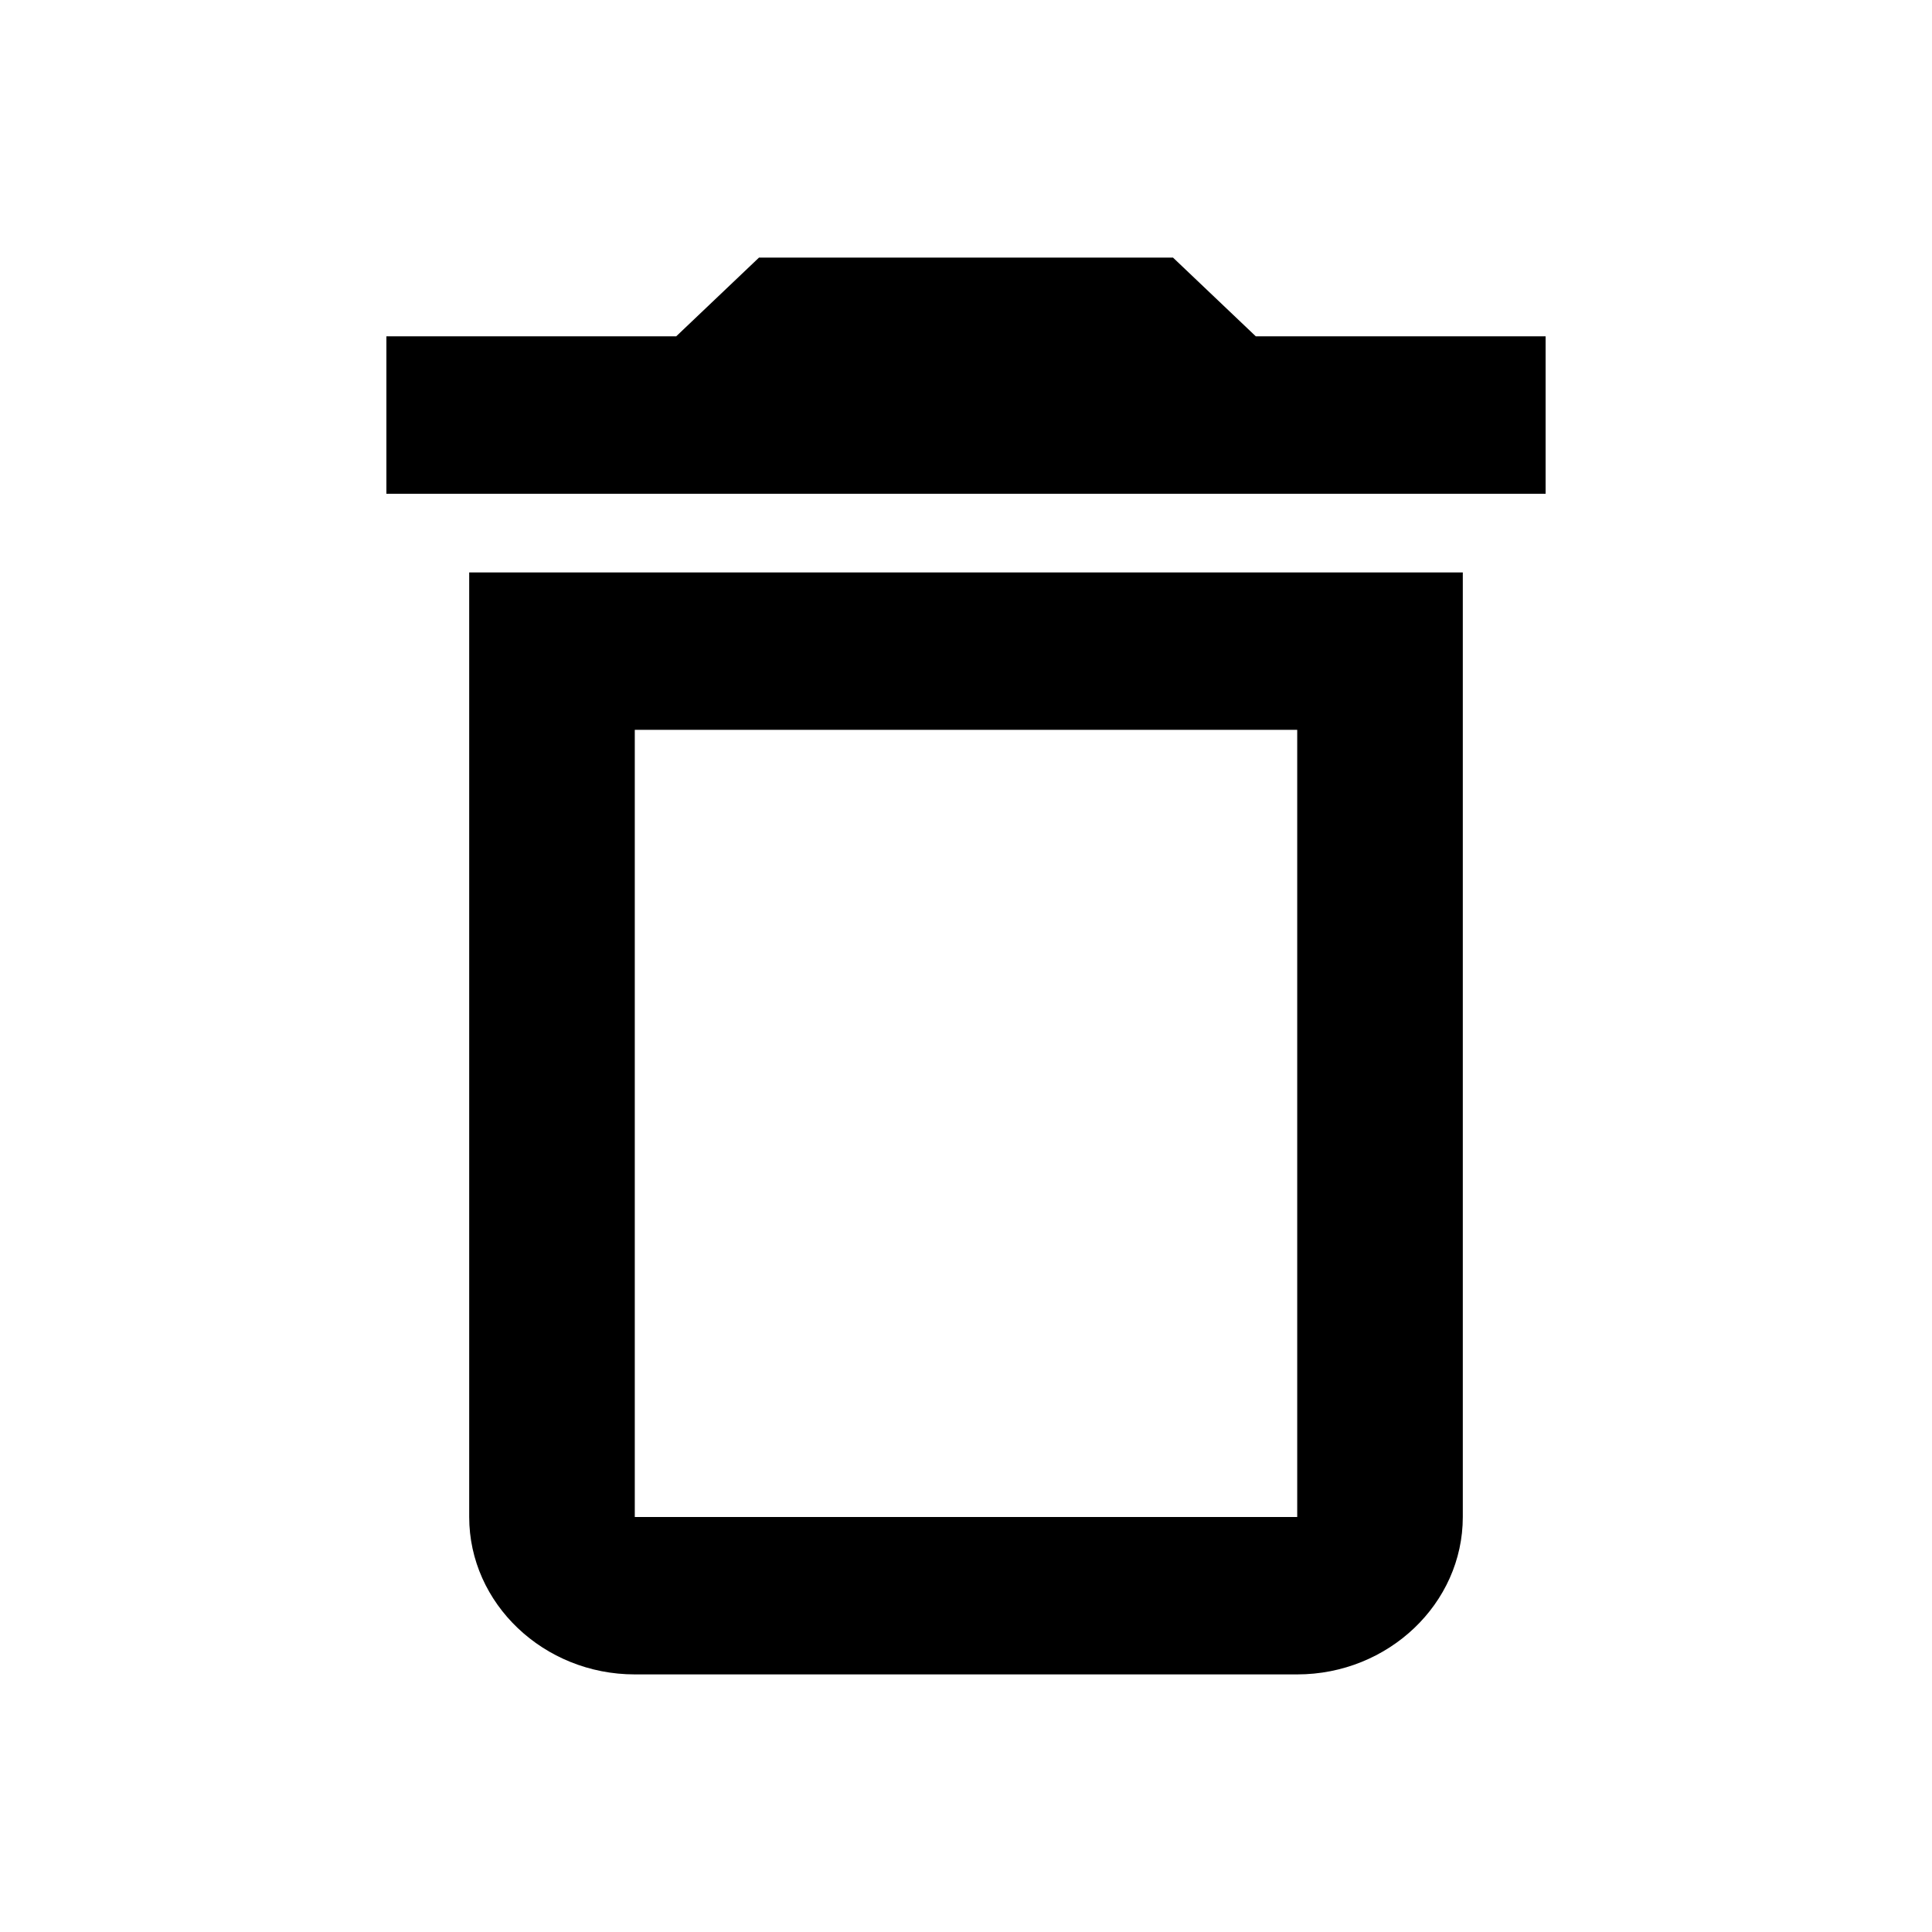 <svg viewBox="0 0 48 48" version="1.1" xmlns="http://www.w3.org/2000/svg" xmlns:xlink="http://www.w3.org/1999/xlink">
    <path d="M32.229,18.133 L32.229,37.689 L15.771,37.689 L15.771,18.133 L32.229,18.133 M29.143,6.4 L18.857,6.4 L16.8,8.356 L9.6,8.356 L9.6,12.267 L38.4,12.267 L38.4,8.356 L31.2,8.356 L29.143,6.4 Z M36.343,14.222 L11.657,14.222 L11.657,37.689 C11.657,39.84 13.509,41.6 15.771,41.6 L32.229,41.6 C34.491,41.6 36.343,39.84 36.343,37.689 L36.343,14.222 Z" id="icon-trash-outline"></path>
</svg>
